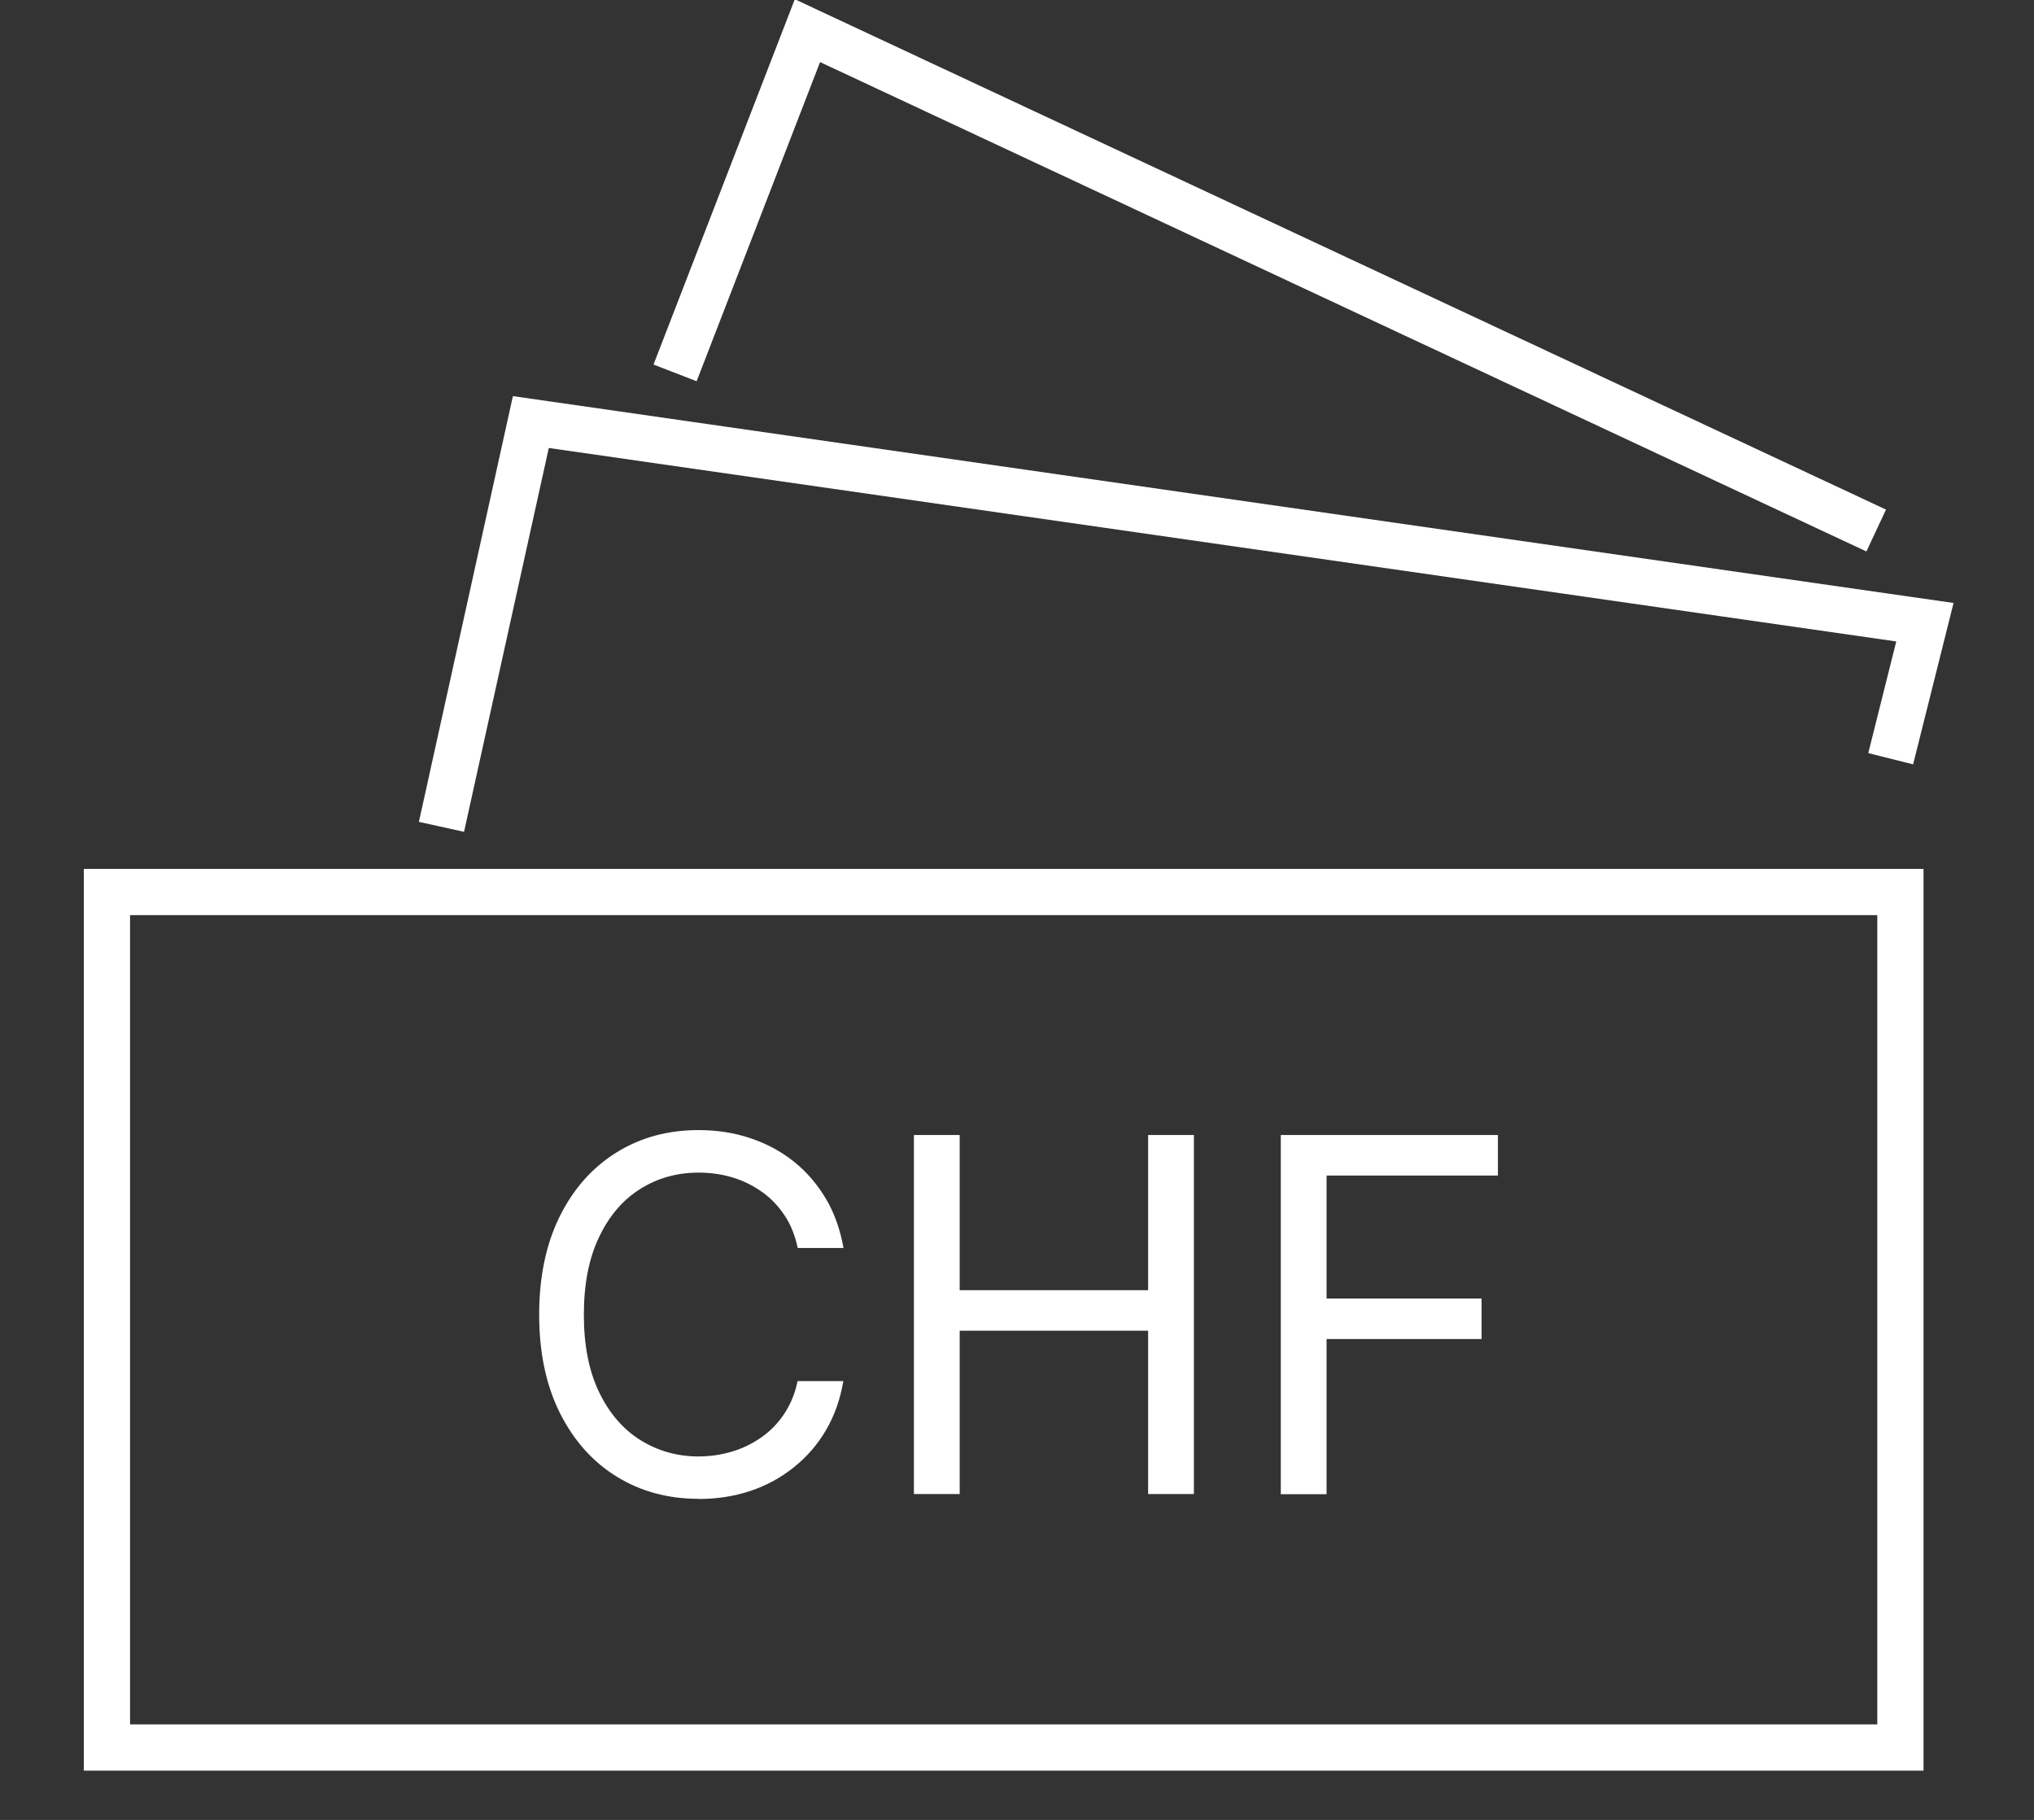 <?xml version="1.0" encoding="UTF-8"?>
<svg id="Ebene_1" xmlns="http://www.w3.org/2000/svg" version="1.1" viewBox="0 0 132 118.11">
  <rect x="0" y="0" width="132" height="118.11" fill="#333333" stroke="none"/>
  <!-- Generator: Adobe Illustrator 29.7.1, SVG Export Plug-In . SVG Version: 2.1.1 Build 8)  -->
  <defs>
    <style>
      .st0 {
        stroke: #fff;
        stroke-width: 3px;
      }

      .st0, .st1 {
        fill: none;
      }

      .st2 {
        fill: #fff;
      }

      .st3 {
        isolation: isolate;
      }
    </style>
  </defs>
  <g id="Gruppe_2794">
    <g id="Rechteck_1716">
      <rect class="st1" x="5.33" y="56.29" width="119.59" height="58.73"/>
      <rect class="st0" x="6.94" y="57.89" width="116.39" height="55.52"/>
    </g>
    <path id="Pfad_3494" class="st0" d="M121.76,34.43L52.4,1.99l-8.59,22.21"/>
    <path id="Pfad_3495" class="st0" d="M28.65,53.66l5.8-26.27,90.47,12.99-2.22,8.86"/>
    <g id="CHF" class="st3">
      <g class="st3">
        <path class="st2" d="M45.34,97.27c-1.99,0-3.77-.48-5.33-1.45-1.56-.96-2.78-2.34-3.68-4.13-.89-1.79-1.34-3.91-1.34-6.37s.45-4.6,1.34-6.39c.89-1.79,2.12-3.17,3.68-4.14s3.33-1.45,5.33-1.45c1.18,0,2.29.17,3.34.52s1.99.85,2.82,1.51c.83.66,1.53,1.47,2.09,2.41.56.94.94,2.02,1.15,3.21h-2.97c-.17-.8-.45-1.51-.85-2.11s-.89-1.12-1.47-1.53-1.22-.73-1.92-.94-1.43-.31-2.19-.31c-1.4,0-2.66.35-3.79,1.06s-2.02,1.75-2.67,3.12c-.66,1.37-.99,3.05-.99,5.04s.33,3.66.99,5.03c.66,1.37,1.56,2.41,2.68,3.11,1.13.7,2.38,1.06,3.77,1.06.76,0,1.49-.11,2.19-.32.7-.21,1.34-.53,1.92-.94.58-.41,1.07-.92,1.47-1.53.4-.61.69-1.31.85-2.1h2.97c-.2,1.19-.58,2.25-1.13,3.19s-1.25,1.74-2.09,2.41-1.77,1.18-2.82,1.53c-1.05.35-2.17.52-3.36.52Z"/>
        <path class="st2" d="M59.31,96.96v-23.3h2.97v10.07h12.23v-10.07h2.97v23.3h-2.97v-10.6h-12.23v10.6h-2.97Z"/>
        <path class="st2" d="M83.12,96.96v-23.3h14.09v2.63h-11.12v7.98h10.06v2.63h-10.06v10.07h-2.97Z"/>
      </g>
    </g>
  </g>
</svg>
